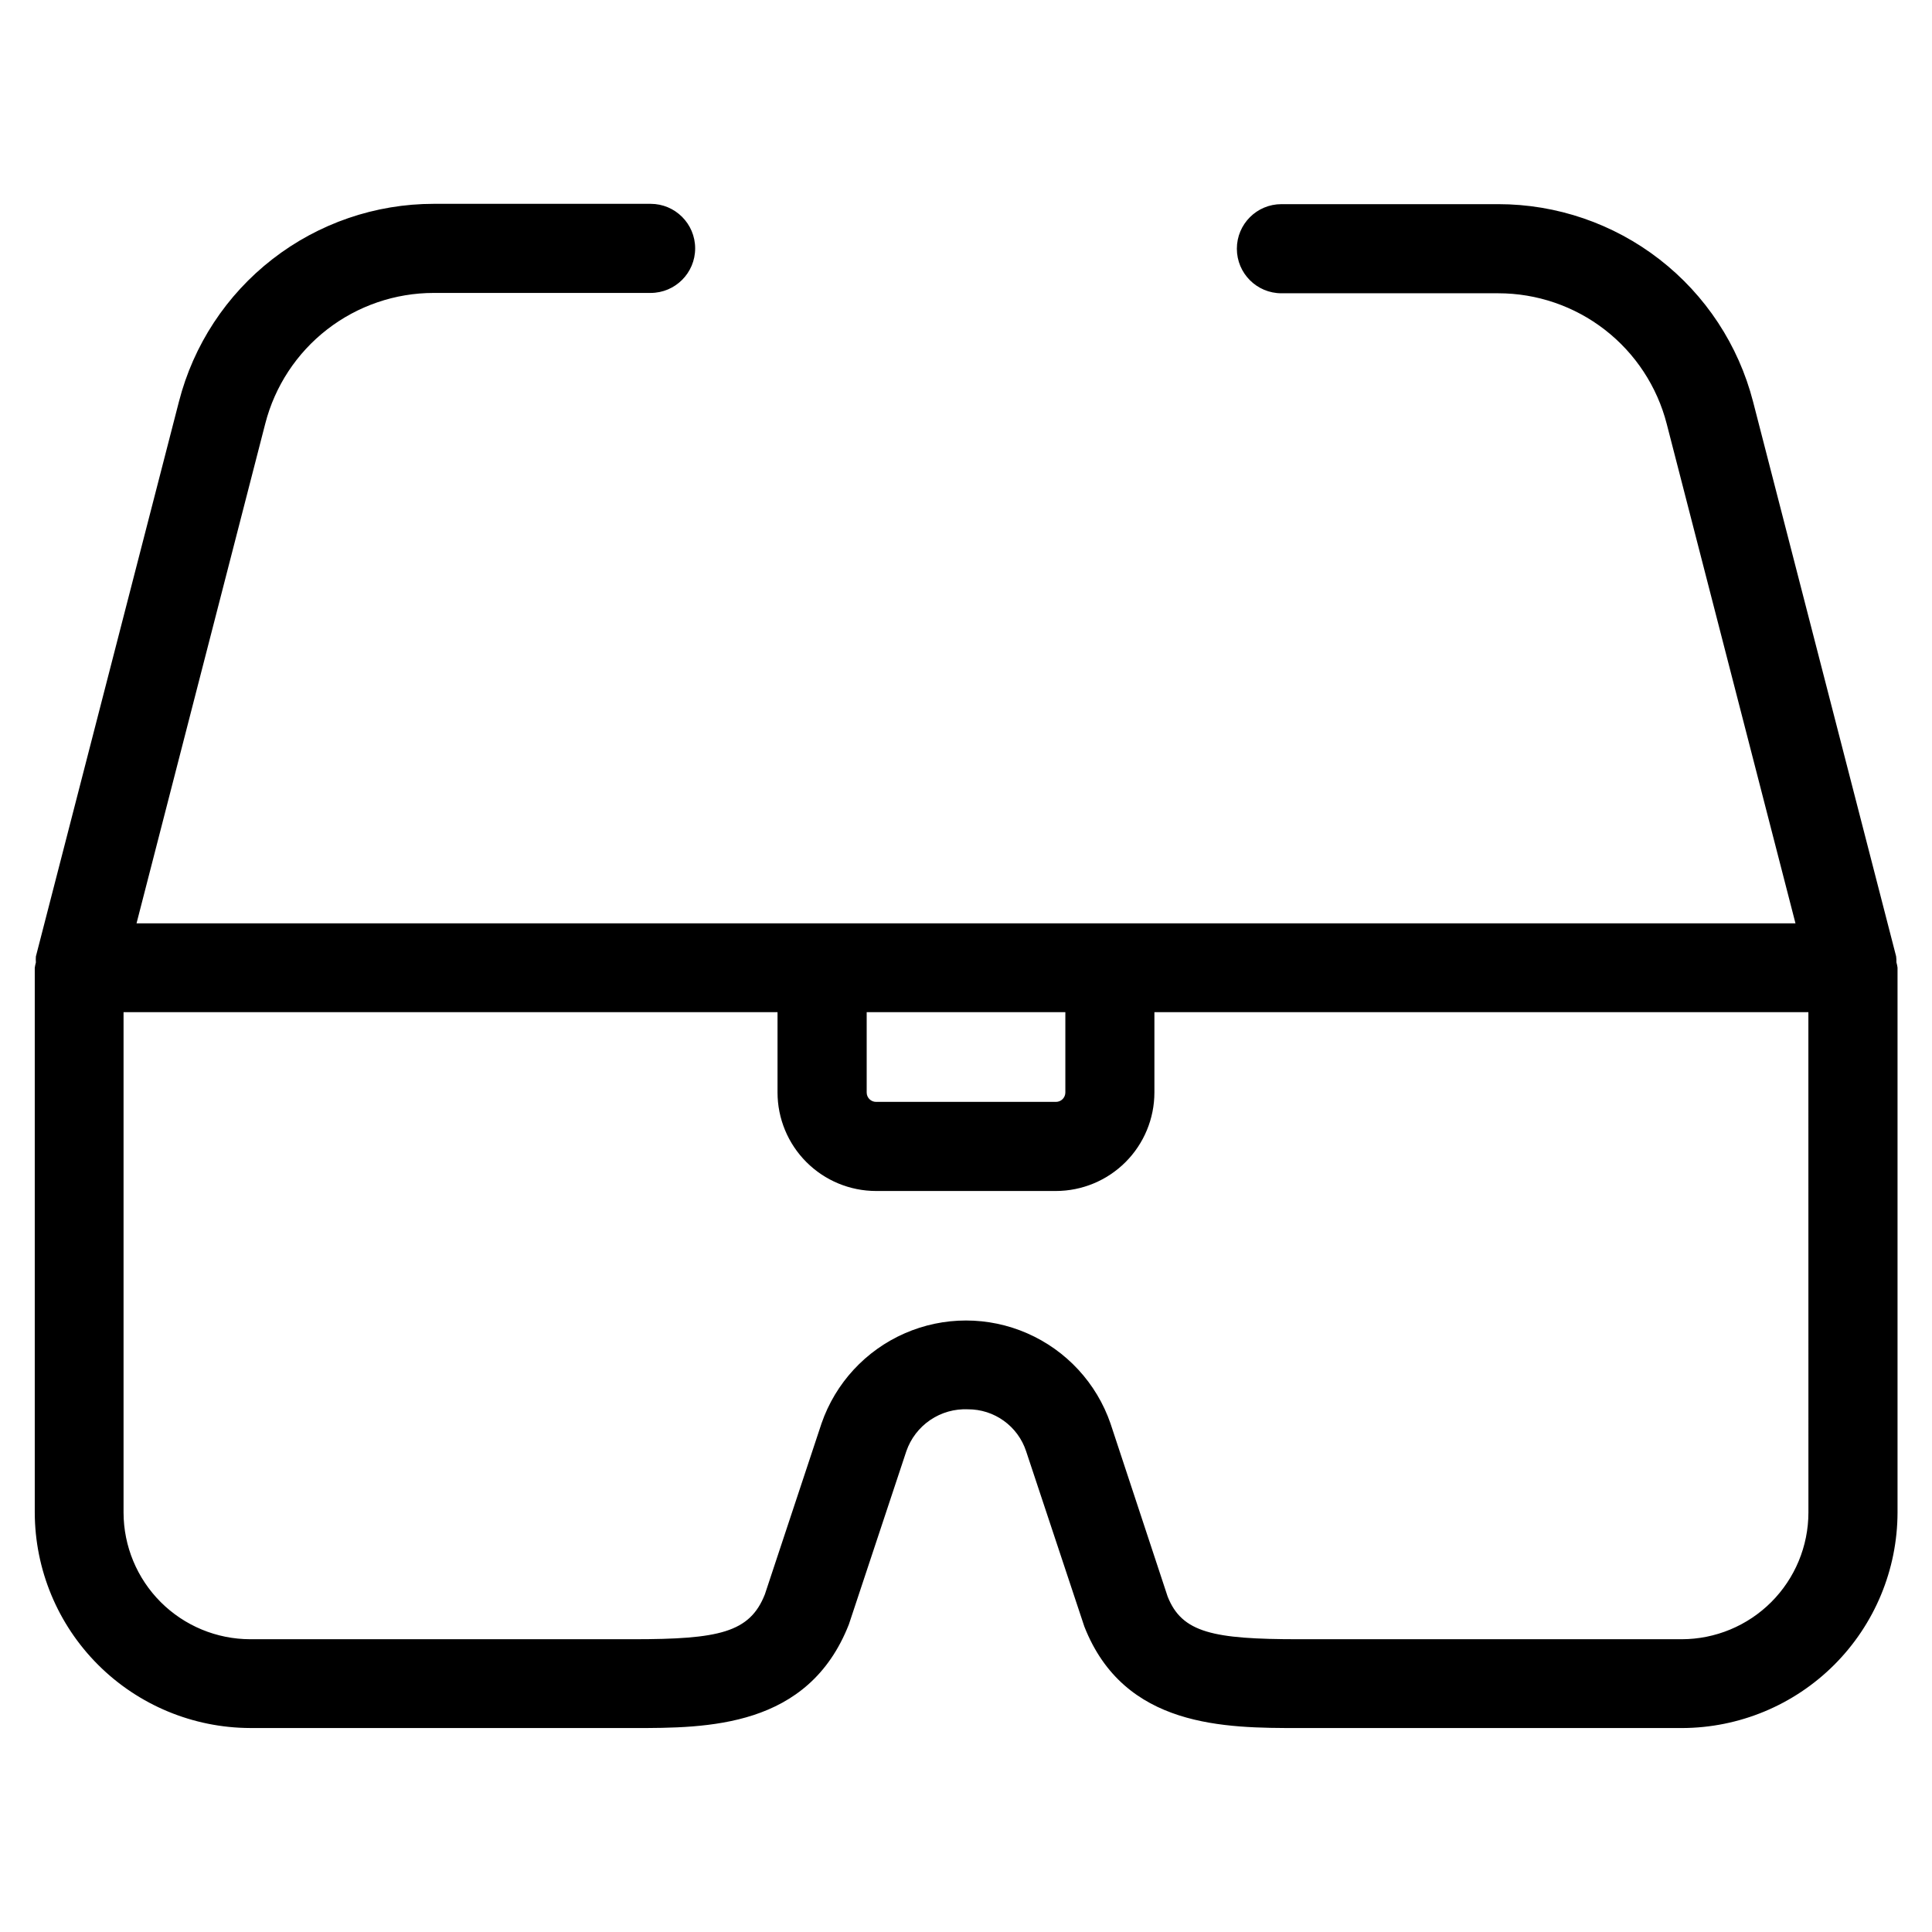 <?xml version="1.0" encoding="UTF-8"?>
<!-- Uploaded to: SVG Repo, www.svgrepo.com, Generator: SVG Repo Mixer Tools -->
<svg fill="#000000" width="800px" height="800px" version="1.1" viewBox="144 144 512 512" xmlns="http://www.w3.org/2000/svg">
 <path d="m210.31 601.95h101.52c19.57 0 46.367 0 57.137-27.488l15.223-45.879c1.164-3.367 3.387-6.269 6.336-8.27 2.945-2 6.465-2.992 10.023-2.832 3.406-0.004 6.727 1.062 9.488 3.059 2.762 1.992 4.824 4.805 5.891 8.043l15.43 46.461c10.562 26.906 37.359 26.906 56.93 26.906h101.46c15.137-0.035 29.645-6.062 40.348-16.762 10.703-10.703 16.734-25.207 16.77-40.344v-144.42c-0.066-0.477-0.164-0.949-0.297-1.414 0.016-0.527-0.012-1.055-0.078-1.574l-37.914-147c-3.859-14.973-12.586-28.242-24.812-37.715-12.223-9.473-27.246-14.617-42.711-14.617h-57.469c-6.519 0-11.805 5.285-11.805 11.809 0 6.519 5.285 11.809 11.805 11.809h57.469c10.23 0 20.168 3.402 28.254 9.672 8.082 6.273 13.852 15.055 16.395 24.965l34.117 132.34h-439.64l34.117-132.43c2.543-9.906 8.312-18.691 16.395-24.961 8.086-6.269 18.023-9.676 28.258-9.676h57.465c6.519 0 11.809-5.285 11.809-11.809 0-6.519-5.289-11.805-11.809-11.805h-57.465c-15.477 0.004-30.512 5.16-42.734 14.648-12.227 9.488-20.949 22.773-24.793 37.762l-37.914 147.05c-0.039 0.523-0.039 1.051 0 1.574-0.129 0.465-0.23 0.938-0.297 1.418v144.37c0.035 15.133 6.066 29.637 16.766 40.336 10.703 10.703 25.203 16.73 40.336 16.77zm412.94-57.105c-0.012 8.898-3.555 17.43-9.848 23.723-6.289 6.289-14.82 9.832-23.719 9.844h-101.52c-22.719 0-30.938-1.73-34.73-11.32l-15.145-45.863c-3.691-10.688-11.684-19.344-22.043-23.879-10.355-4.539-22.141-4.539-32.496 0-10.359 4.535-18.348 13.191-22.039 23.879l-15.004 45.266c-4 10.188-12.219 11.918-34.938 11.918h-101.46c-8.898-0.012-17.426-3.555-23.719-9.844-6.293-6.293-9.832-14.824-9.848-23.723v-132.61h173.31v21.289c0.008 6.918 2.762 13.555 7.656 18.445 4.891 4.894 11.527 7.648 18.445 7.656h47.676c6.918-0.008 13.555-2.762 18.449-7.656 4.891-4.891 7.644-11.527 7.652-18.445v-21.289h173.31zm-249.57-132.61h52.648v21.289c0 0.656-0.266 1.289-0.73 1.758-0.465 0.465-1.098 0.727-1.758 0.727h-47.676c-1.371 0-2.484-1.113-2.484-2.484z"/>
</svg>